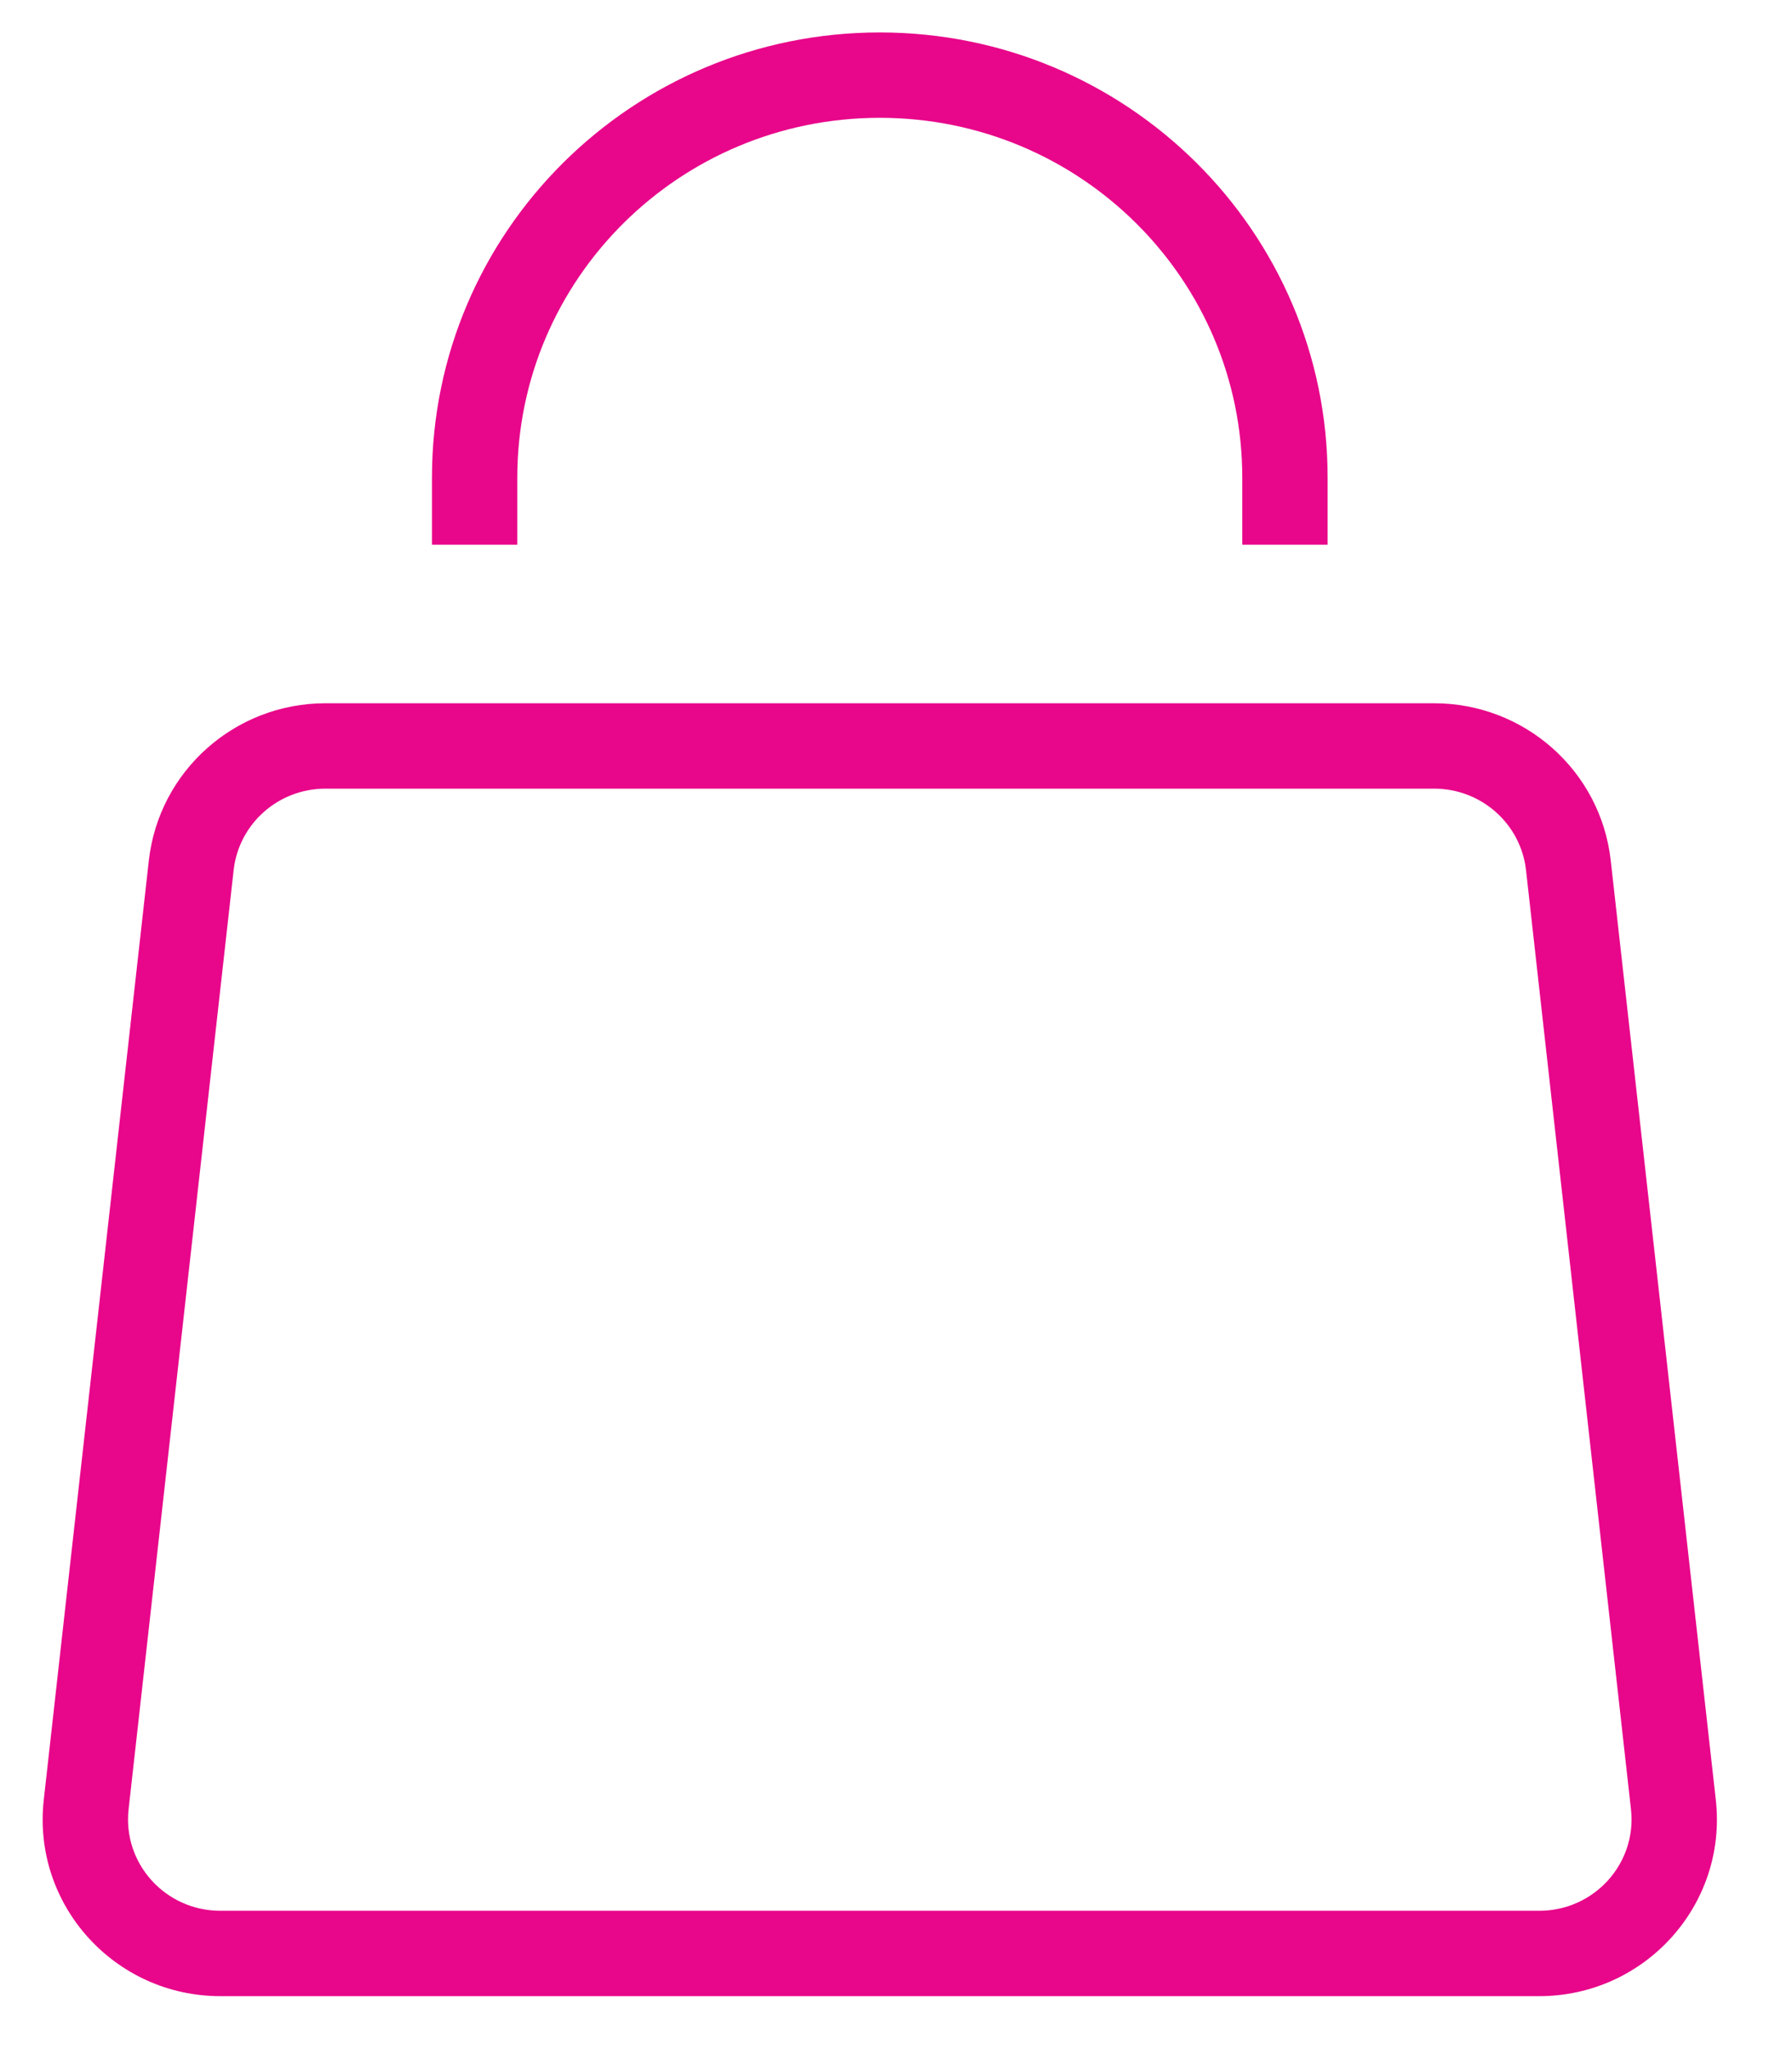 <svg width="21" height="24" viewBox="0 0 21 24" fill="none" xmlns="http://www.w3.org/2000/svg">
<path d="M2.241 10.135L1.744 10.08L2.241 10.135ZM1.01 21.135L1.507 21.191L1.01 21.135ZM19.61 21.135L19.113 21.191L19.61 21.135ZM18.379 10.135L18.876 10.08L18.379 10.135ZM1.744 10.08L0.513 21.08L1.507 21.191L2.738 10.191L1.744 10.08ZM2.583 23.38H18.037V22.38H2.583V23.38ZM20.107 21.08L18.876 10.08L17.883 10.191L19.113 21.191L20.107 21.08ZM16.806 8.237H3.814V9.237H16.806V8.237ZM18.876 10.08C18.759 9.028 17.865 8.237 16.806 8.237V9.237C17.361 9.237 17.822 9.651 17.883 10.191L18.876 10.08ZM18.037 23.38C19.275 23.38 20.245 22.311 20.107 21.08L19.113 21.191C19.184 21.822 18.686 22.38 18.037 22.38V23.38ZM0.513 21.08C0.375 22.311 1.345 23.38 2.583 23.38V22.38C1.934 22.38 1.436 21.822 1.507 21.191L0.513 21.08ZM2.738 10.191C2.798 9.651 3.259 9.237 3.814 9.237V8.237C2.755 8.237 1.862 9.028 1.744 10.08L2.738 10.191ZM6.062 6.38V5.595H5.062V6.38H6.062ZM14.558 5.595V6.38H15.558V5.595H14.558ZM10.31 1.38C12.659 1.38 14.558 3.27 14.558 5.595H15.558C15.558 2.711 13.205 0.38 10.31 0.38V1.38ZM6.062 5.595C6.062 3.27 7.961 1.38 10.31 1.38V0.38C7.415 0.38 5.062 2.711 5.062 5.595H6.062Z" fill="#E8068A"/>
</svg>
